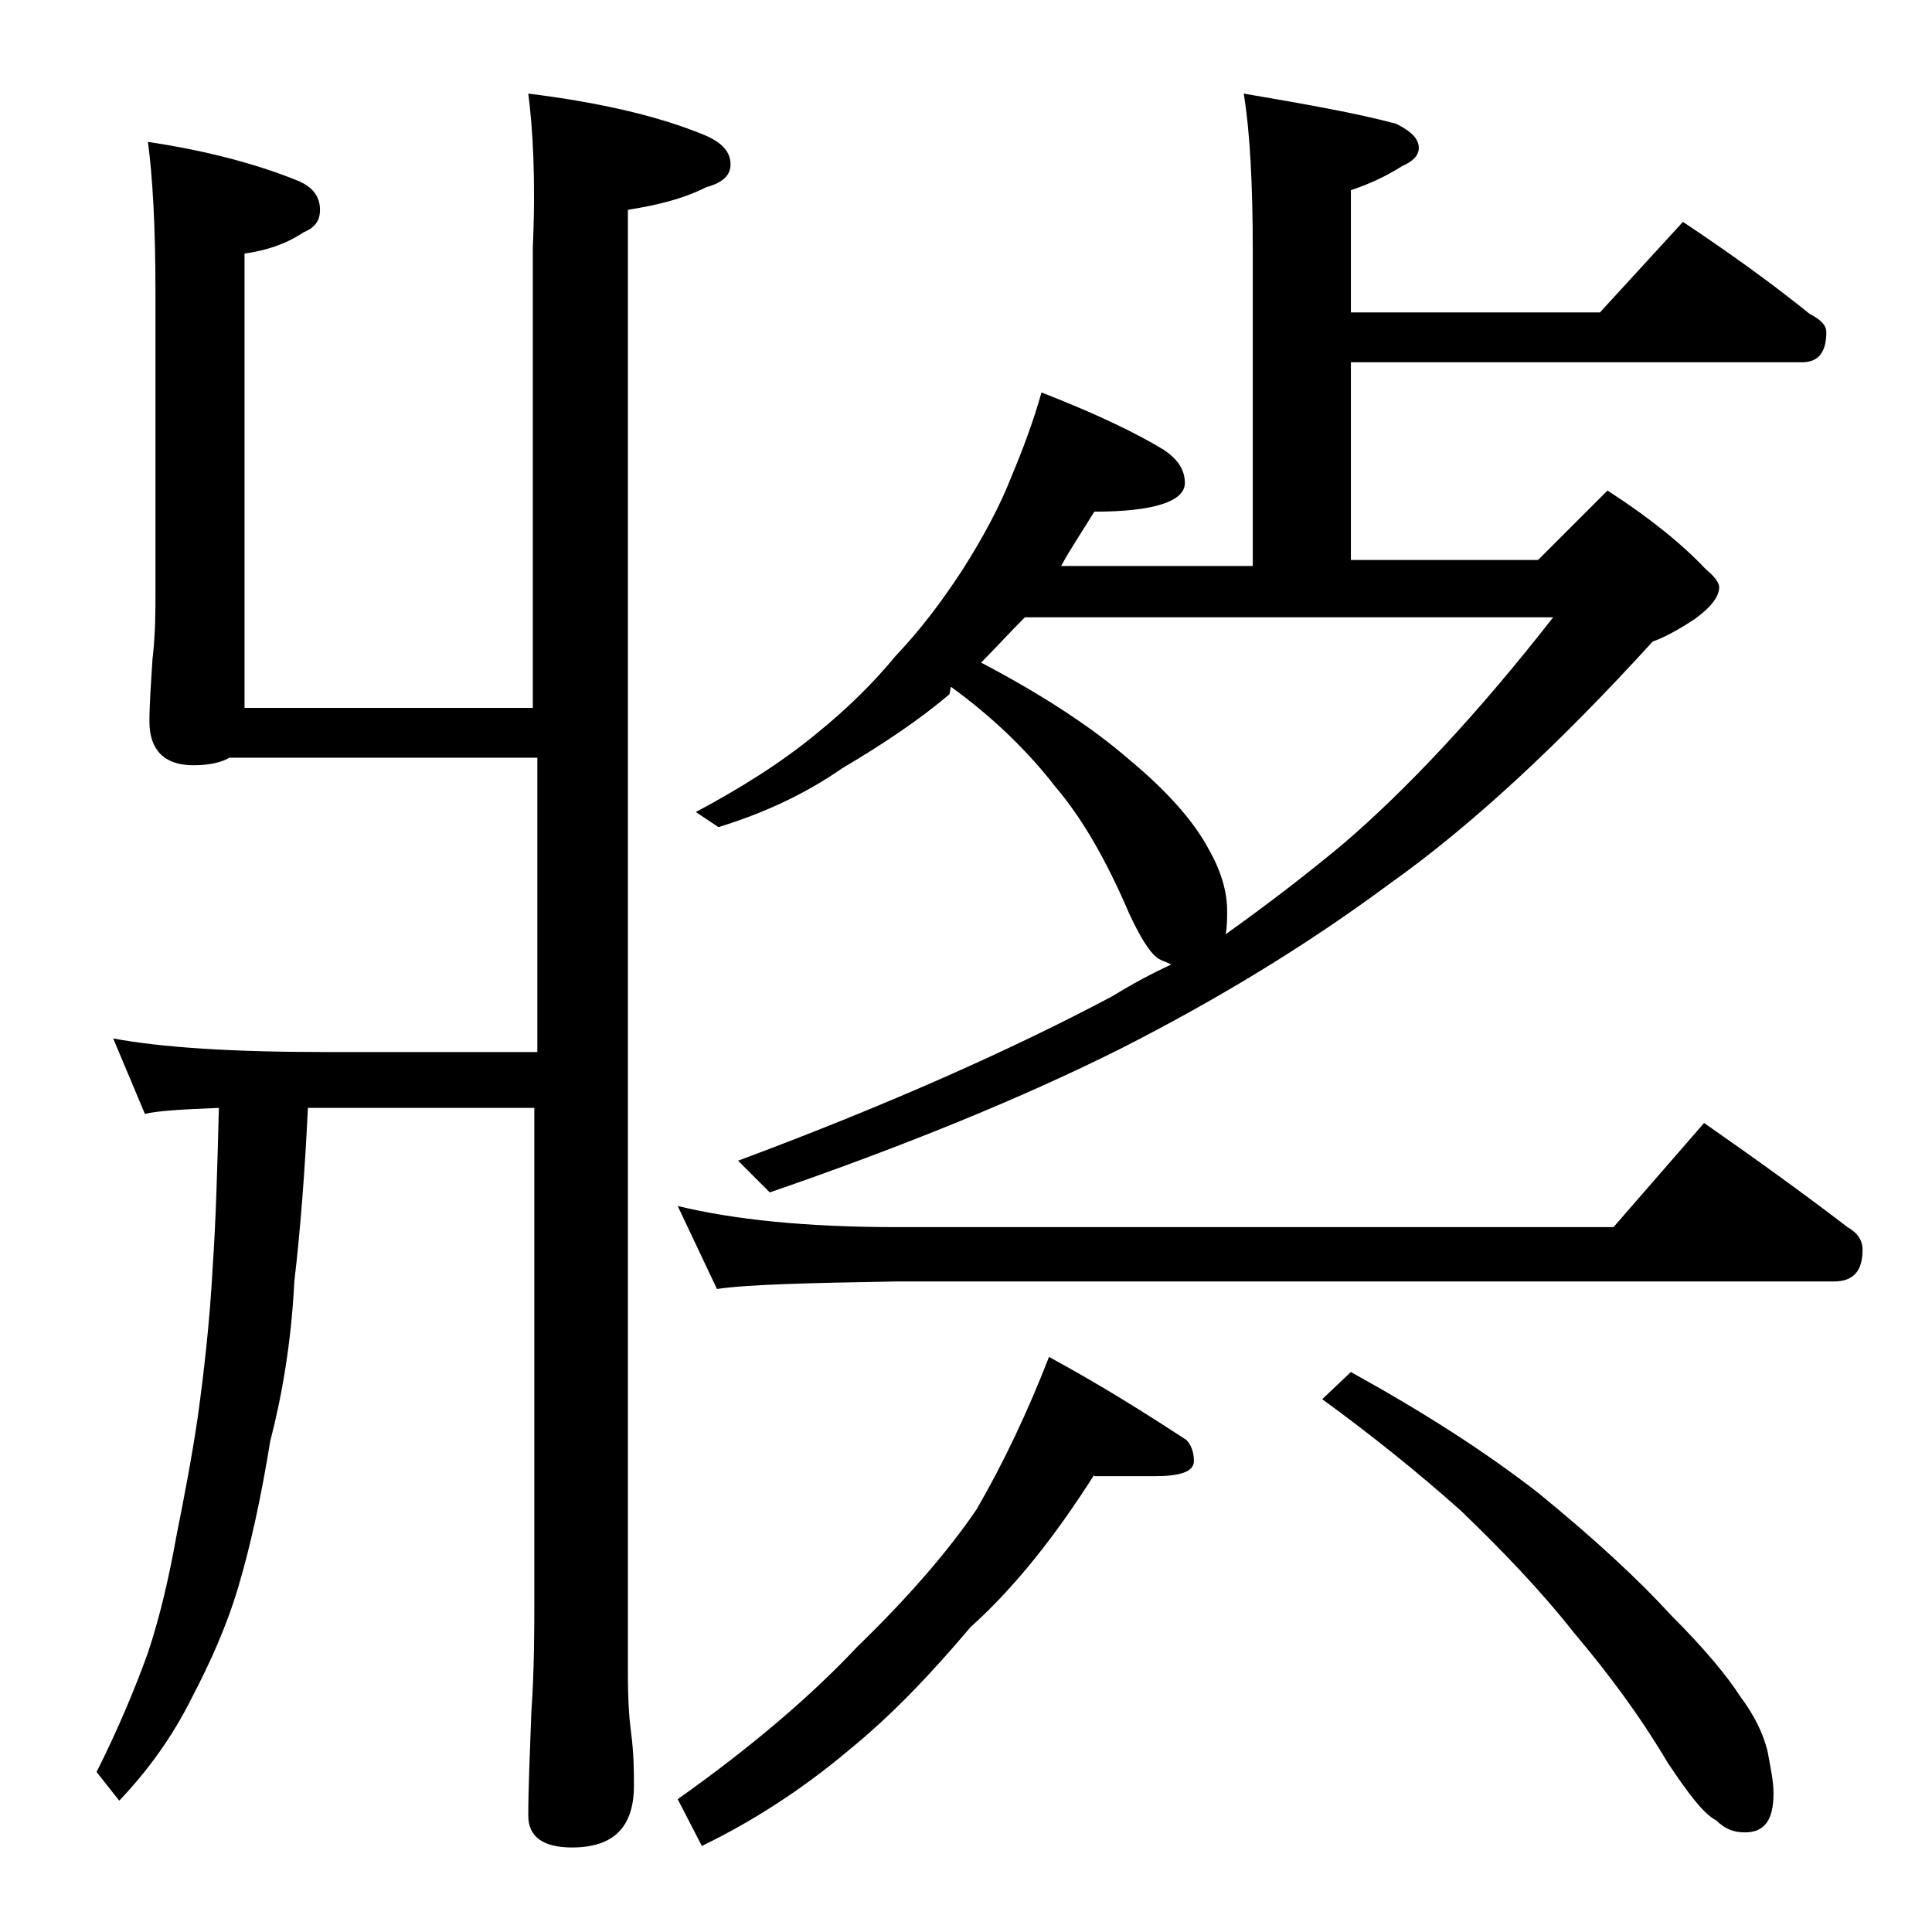 <?xml version="1.0" encoding="utf-8"?>
<!-- Generator: Adobe Illustrator 18.0.0, SVG Export Plug-In . SVG Version: 6.00 Build 0)  -->
<!DOCTYPE svg PUBLIC "-//W3C//DTD SVG 1.1//EN" "http://www.w3.org/Graphics/SVG/1.1/DTD/svg11.dtd">
<svg version="1.1" id="Layer_1" xmlns="http://www.w3.org/2000/svg" xmlns:xlink="http://www.w3.org/1999/xlink" x="0px" y="0px"
	 viewBox="0 0 128 128" enable-background="new 0 0 128 128" xml:space="preserve">
<path d="M35,6.2c4.8,0.6,8.7,1.5,11.8,2.8c1.1,0.5,1.6,1.1,1.6,1.9c0,0.7-0.5,1.2-1.6,1.5c-1.6,0.8-3.3,1.2-5.2,1.5v97
	c0,1.8,0.1,3.1,0.2,3.8c0.2,1.5,0.2,2.7,0.2,3.6c0,2.8-1.4,4.1-4.1,4.1c-1.9,0-2.9-0.7-2.9-2.1c0-1.8,0.1-4,0.2-6.8
	c0.2-2.9,0.2-5.5,0.2-7.6V73.4H21.4c-0.3,0-0.7,0-1,0c-0.2,4.2-0.5,8.1-0.9,11.5c-0.2,4-0.8,7.5-1.6,10.6c-0.6,3.7-1.3,6.9-2.1,9.6
	c-0.8,2.7-1.9,5.1-3.1,7.4c-1.3,2.6-2.9,4.8-4.8,6.8l-1.5-1.9c1.4-2.8,2.5-5.4,3.4-7.9c0.8-2.4,1.4-5,1.9-7.8c0.5-2.5,1-5.1,1.4-7.8
	c0.4-2.9,0.8-6.3,1-10.1c0.2-2.9,0.3-6.4,0.4-10.4c-2.5,0.1-4.1,0.2-4.9,0.4l-2.1-5c3.2,0.6,7.9,0.9,14,0.9h14.1V50.2H15.2
	c-0.5,0.3-1.3,0.5-2.4,0.5c-1.9,0-2.9-1-2.9-2.9c0-1.1,0.1-2.5,0.2-4.1c0.2-1.7,0.2-3.2,0.2-4.5V19.4c0-4.5-0.2-7.8-0.5-10
	c4,0.6,7.3,1.5,10,2.6c0.9,0.4,1.4,1,1.4,1.9c0,0.8-0.4,1.2-1.1,1.5c-1.2,0.8-2.5,1.2-3.9,1.4v30.1h19.1V16.4
	C35.5,11.9,35.3,8.5,35,6.2z M44.9,79.9c3.7,0.9,8.5,1.4,14.5,1.4h47.5l6-6.9c3.3,2.3,6.5,4.6,9.5,6.9c0.7,0.4,1,0.9,1,1.5
	c0,1.4-0.6,2.1-1.9,2.1H59.4c-5.9,0.1-9.9,0.2-11.9,0.5L44.9,79.9z M72.5,97.7c-2.6,4.1-5.3,7.5-8.2,10.1c-2.7,3.2-5.3,5.9-8,8.1
	c-3.2,2.7-6.5,4.8-9.8,6.4l-1.6-3.1c4.8-3.4,8.8-6.8,11.9-10.1c3.3-3.2,6-6.3,7.9-9.1c1.8-3.1,3.4-6.5,4.8-10.1
	c3.5,1.9,6.5,3.8,9.1,5.5c0.3,0.3,0.5,0.8,0.5,1.4c0,0.7-0.9,1-2.6,1H72.5z M82.4,6.2c4.1,0.7,7.5,1.3,10.1,2c1,0.5,1.5,1,1.5,1.6
	c0,0.5-0.4,0.9-1.1,1.2c-1.1,0.7-2.2,1.2-3.4,1.6v8.1H106l5.5-6c3,2,5.8,4,8.4,6.1c0.8,0.4,1.1,0.8,1.1,1.2c0,1.3-0.5,2-1.6,2H89.5
	v13.1h12.4l4.6-4.6c2.8,1.8,5,3.6,6.5,5.2c0.6,0.5,0.9,0.9,0.9,1.2c0,0.6-0.5,1.3-1.6,2.1c-1.2,0.8-2.2,1.3-2.8,1.5
	c-6.2,6.8-12,12.2-17.5,16.1c-5.4,4-11.3,7.6-17.8,10.9c-6.4,3.2-14.2,6.4-23.2,9.5l-2.1-2.1c10.2-3.8,18.4-7.5,24.8-10.9
	c1.3-0.8,2.6-1.5,3.9-2.1c-0.4-0.2-0.8-0.3-1-0.5c-0.5-0.4-1.1-1.4-1.8-2.9c-1.5-3.5-3.1-6.3-4.9-8.4c-1.7-2.2-4-4.5-6.9-6.6
	L62.9,46c-2,1.7-4.4,3.3-7.1,4.9c-2.6,1.8-5.3,3-8.2,3.9l-1.5-1c3-1.6,5.7-3.3,8-5.2c2.1-1.7,3.8-3.4,5.2-5.1
	c1.8-1.9,3.2-3.8,4.5-5.8c1.4-2.2,2.5-4.3,3.2-6.1c0.8-1.9,1.5-3.8,2-5.6c3.6,1.4,6.3,2.7,8.1,3.8c0.9,0.6,1.4,1.3,1.4,2.2
	c0,1.2-2,1.9-6,1.9c-0.8,1.3-1.6,2.5-2.2,3.6H83V16.7C83,12.1,82.8,8.6,82.4,6.2z M65,43.9c4.2,2.2,7.5,4.4,9.9,6.5
	c2.4,2,4.2,4,5.2,5.9c0.8,1.4,1.2,2.8,1.2,4c0,0.6,0,1.1-0.1,1.6c2.8-2,5.4-4,7.8-6c4.2-3.6,8.9-8.6,13.9-15h-35L67.8,41
	C66.8,42,65.9,43,65,43.9z M89.5,90.9c4.7,2.6,8.8,5.2,12.4,8c3.8,3.1,6.7,5.8,8.8,8.1c2.2,2.2,3.7,4,4.6,5.4
	c0.9,1.2,1.5,2.4,1.8,3.6c0.2,1.1,0.4,2,0.4,2.8c0,1.8-0.6,2.6-1.9,2.6c-0.7,0-1.3-0.2-1.9-0.8c-0.8-0.4-1.8-1.7-3.2-3.8
	c-1.9-3.2-4-6-6.2-8.6c-2.2-2.8-4.8-5.5-7.5-8.1c-2.8-2.5-5.9-5-9.2-7.4L89.5,90.9z"/>
</svg>
